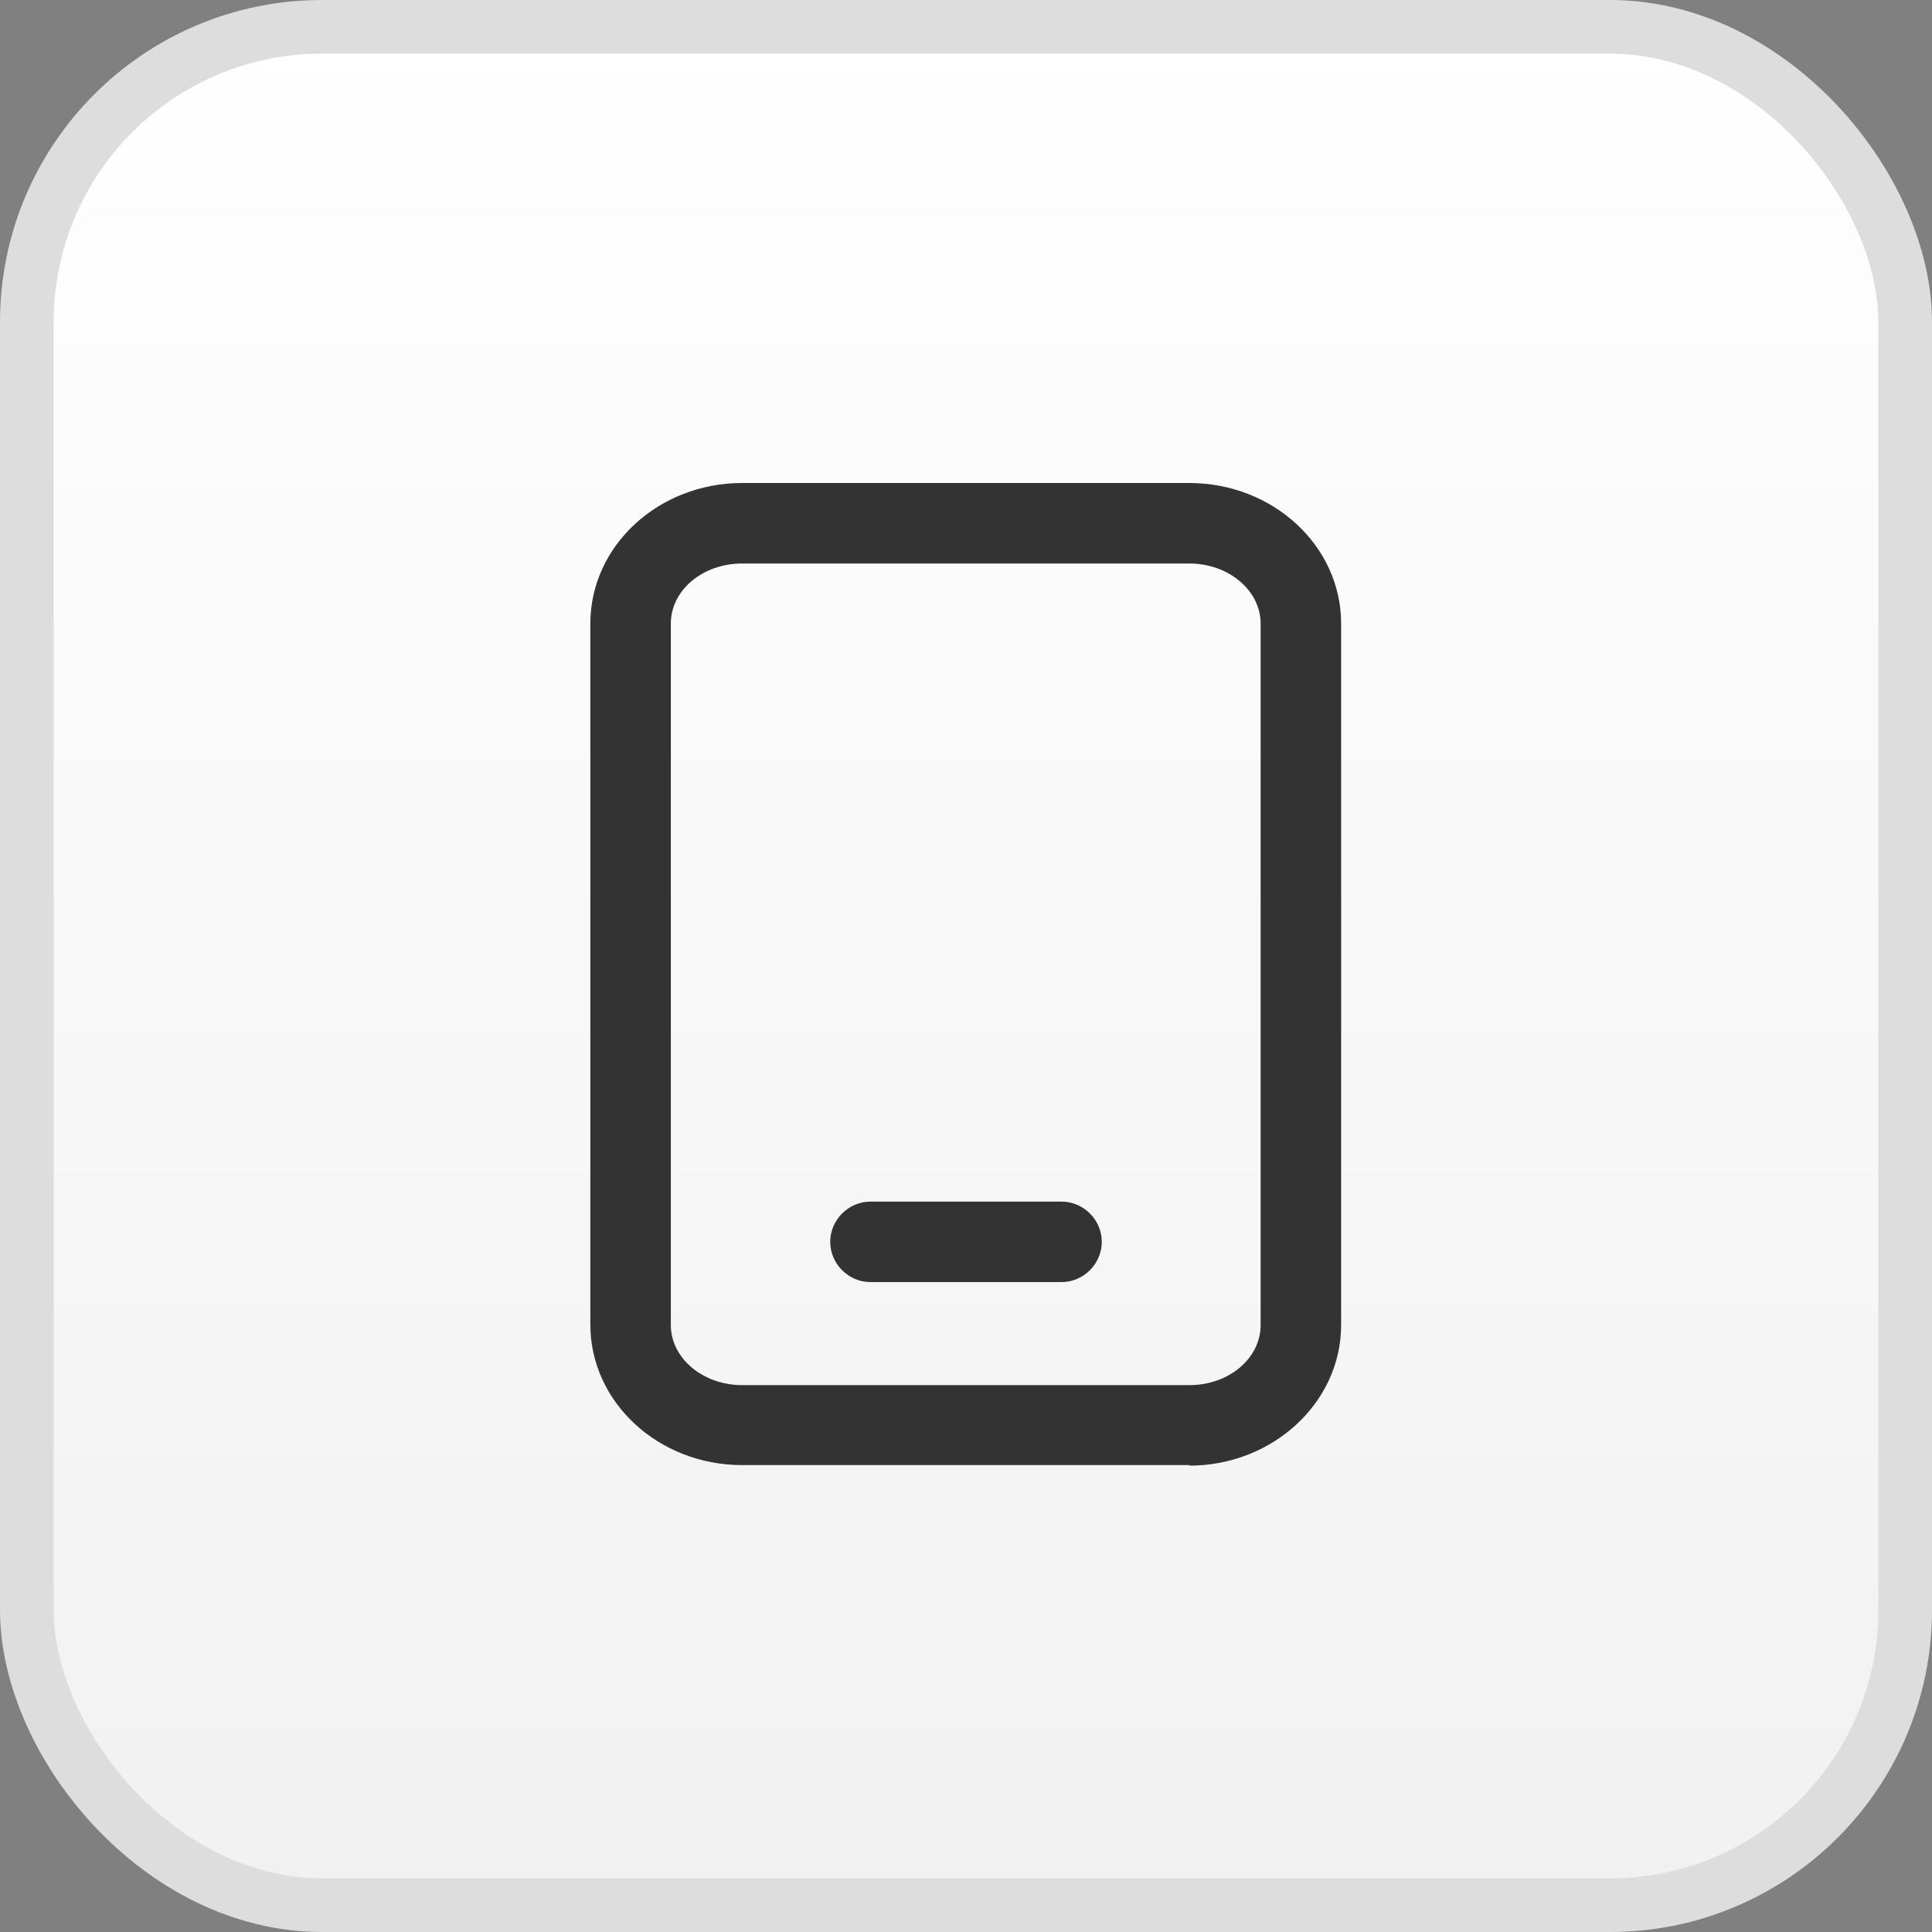 <svg width="36" height="36" viewBox="0 0 36 36" fill="none" xmlns="http://www.w3.org/2000/svg">
<rect x="0" y="0" width="36" height="36" fill="#808080" stroke="none"/>
<rect x="0.5" y="0.5" width="35" height="35" rx="5.5" fill="url(#paint0_linear_21_1230)" stroke="#DDDDDD"/>
<path d="M22.17 27.3H13.83C12.27 27.3 11 26.13 11 24.68V11.62C11 10.17 12.27 9 13.83 9H22.16C23.72 9 24.99 10.17 24.99 11.62V24.69C24.99 26.13 23.72 27.31 22.16 27.31L22.17 27.3ZM13.83 10.5C13.09 10.5 12.5 11 12.5 11.62V24.69C12.5 25.31 13.1 25.81 13.83 25.81H22.16C22.9 25.81 23.49 25.31 23.49 24.69V11.62C23.49 11 22.89 10.5 22.16 10.5H13.83Z" fill="#333333"/>
<path d="M19.78 23.89H16.22C15.81 23.89 15.47 23.55 15.47 23.14C15.47 22.73 15.81 22.39 16.22 22.39H19.78C20.19 22.39 20.53 22.73 20.53 23.14C20.53 23.55 20.19 23.89 19.78 23.89Z" fill="#333333"/>
<defs>
<linearGradient id="paint0_linear_21_1230" x1="18" y1="0" x2="18" y2="36" gradientUnits="userSpaceOnUse">
<stop stop-color="white"/>
<stop offset="1" stop-color="#F1F1F1"/>
</linearGradient>
</defs>
</svg>
